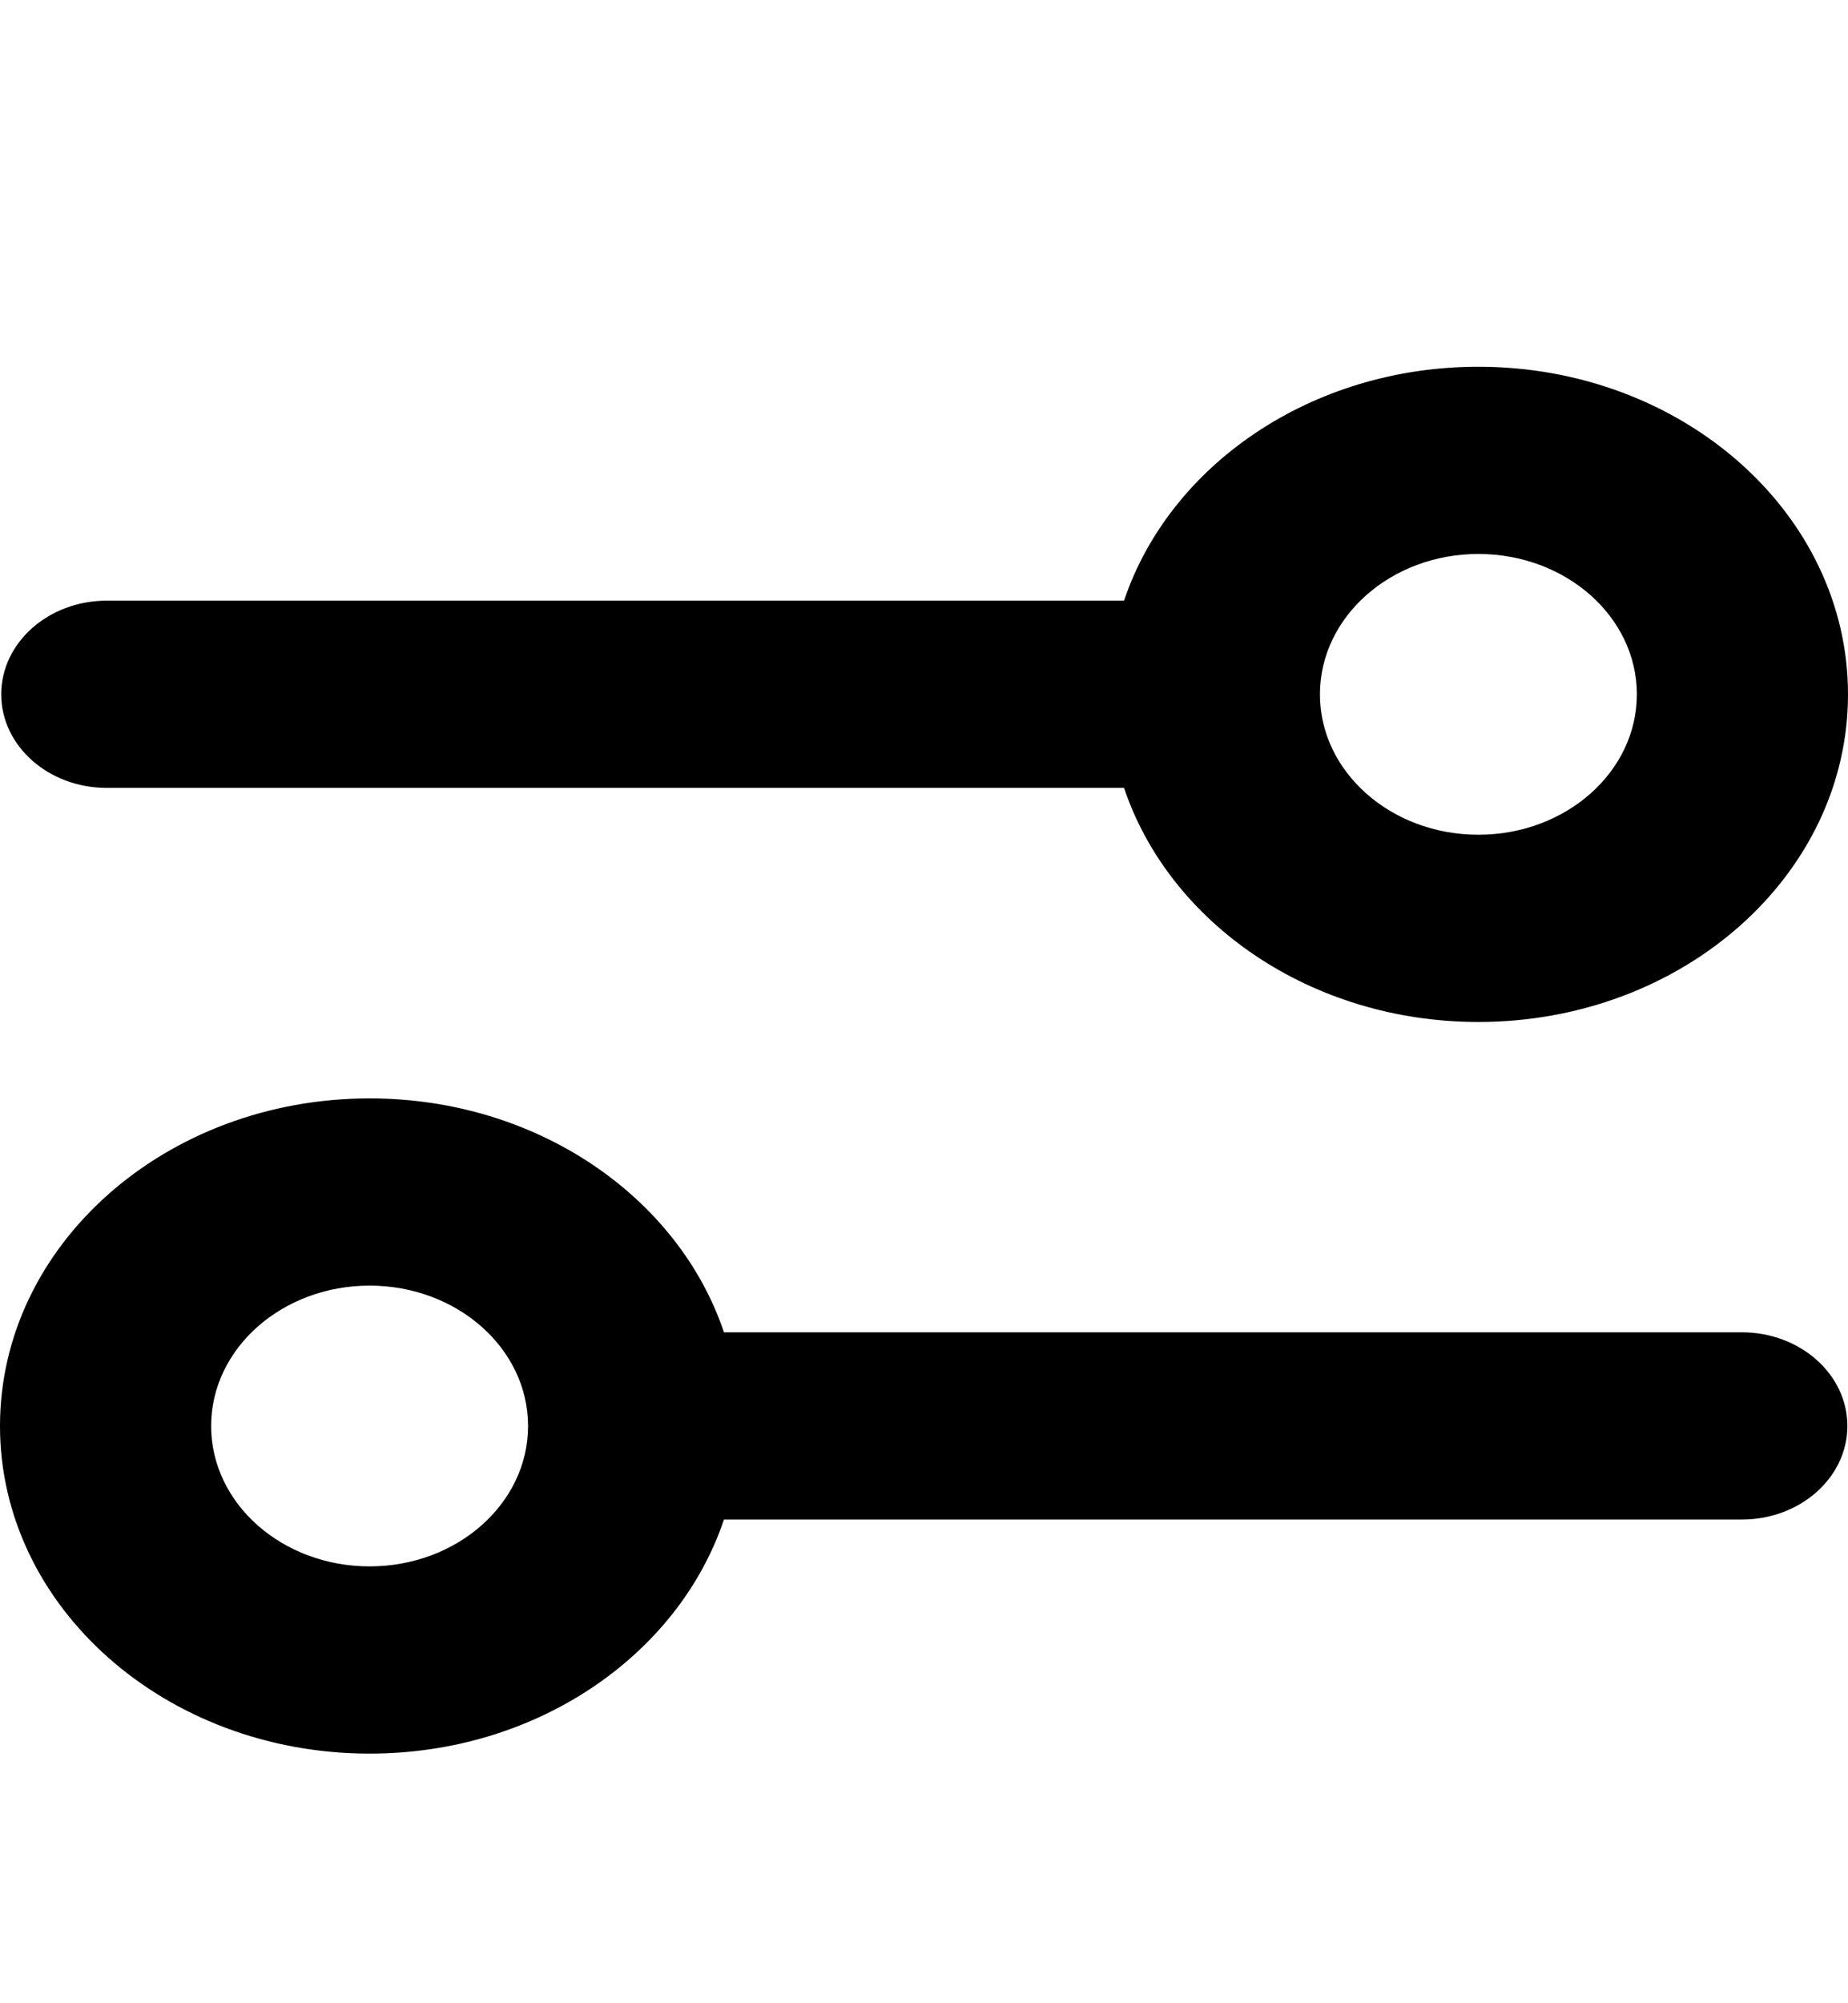 <svg width="12" height="13" viewBox="0 0 12 13" fill="none" xmlns="http://www.w3.org/2000/svg">
<g clip-path="url(#clip0_336_4850)">
<path fill-rule="evenodd" clip-rule="evenodd" d="M10.629 4.506C10.629 5.009 10.168 5.417 9.6 5.417C9.032 5.417 8.571 5.009 8.571 4.506C8.571 4.003 9.032 3.595 9.6 3.595C10.168 3.595 10.629 4.003 10.629 4.506ZM12 4.506C12 5.68 10.925 6.632 9.6 6.632C8.513 6.632 7.594 5.991 7.299 5.113H0.693C0.315 5.113 0.008 4.841 0.008 4.506C0.008 4.17 0.315 3.898 0.693 3.898H7.299C7.594 3.02 8.513 2.38 9.6 2.38C10.925 2.38 12 3.332 12 4.506ZM2.4 10.165C1.832 10.165 1.371 9.757 1.371 9.254C1.371 8.751 1.832 8.343 2.4 8.343C2.968 8.343 3.429 8.751 3.429 9.254C3.429 9.757 2.968 10.165 2.4 10.165ZM2.4 11.38C1.075 11.38 0 10.428 0 9.254C0 8.08 1.075 7.128 2.4 7.128C3.487 7.128 4.406 7.768 4.701 8.646H11.311C11.689 8.646 11.996 8.918 11.996 9.254C11.996 9.589 11.689 9.861 11.311 9.861H4.701C4.406 10.74 3.487 11.38 2.4 11.38Z" fill="black"/>
</g>
<defs>
<clipPath id="clip0_336_4850">
<rect width="12" height="12" fill="white" transform="translate(0 0.38)"/>
</clipPath>
</defs>
</svg>

